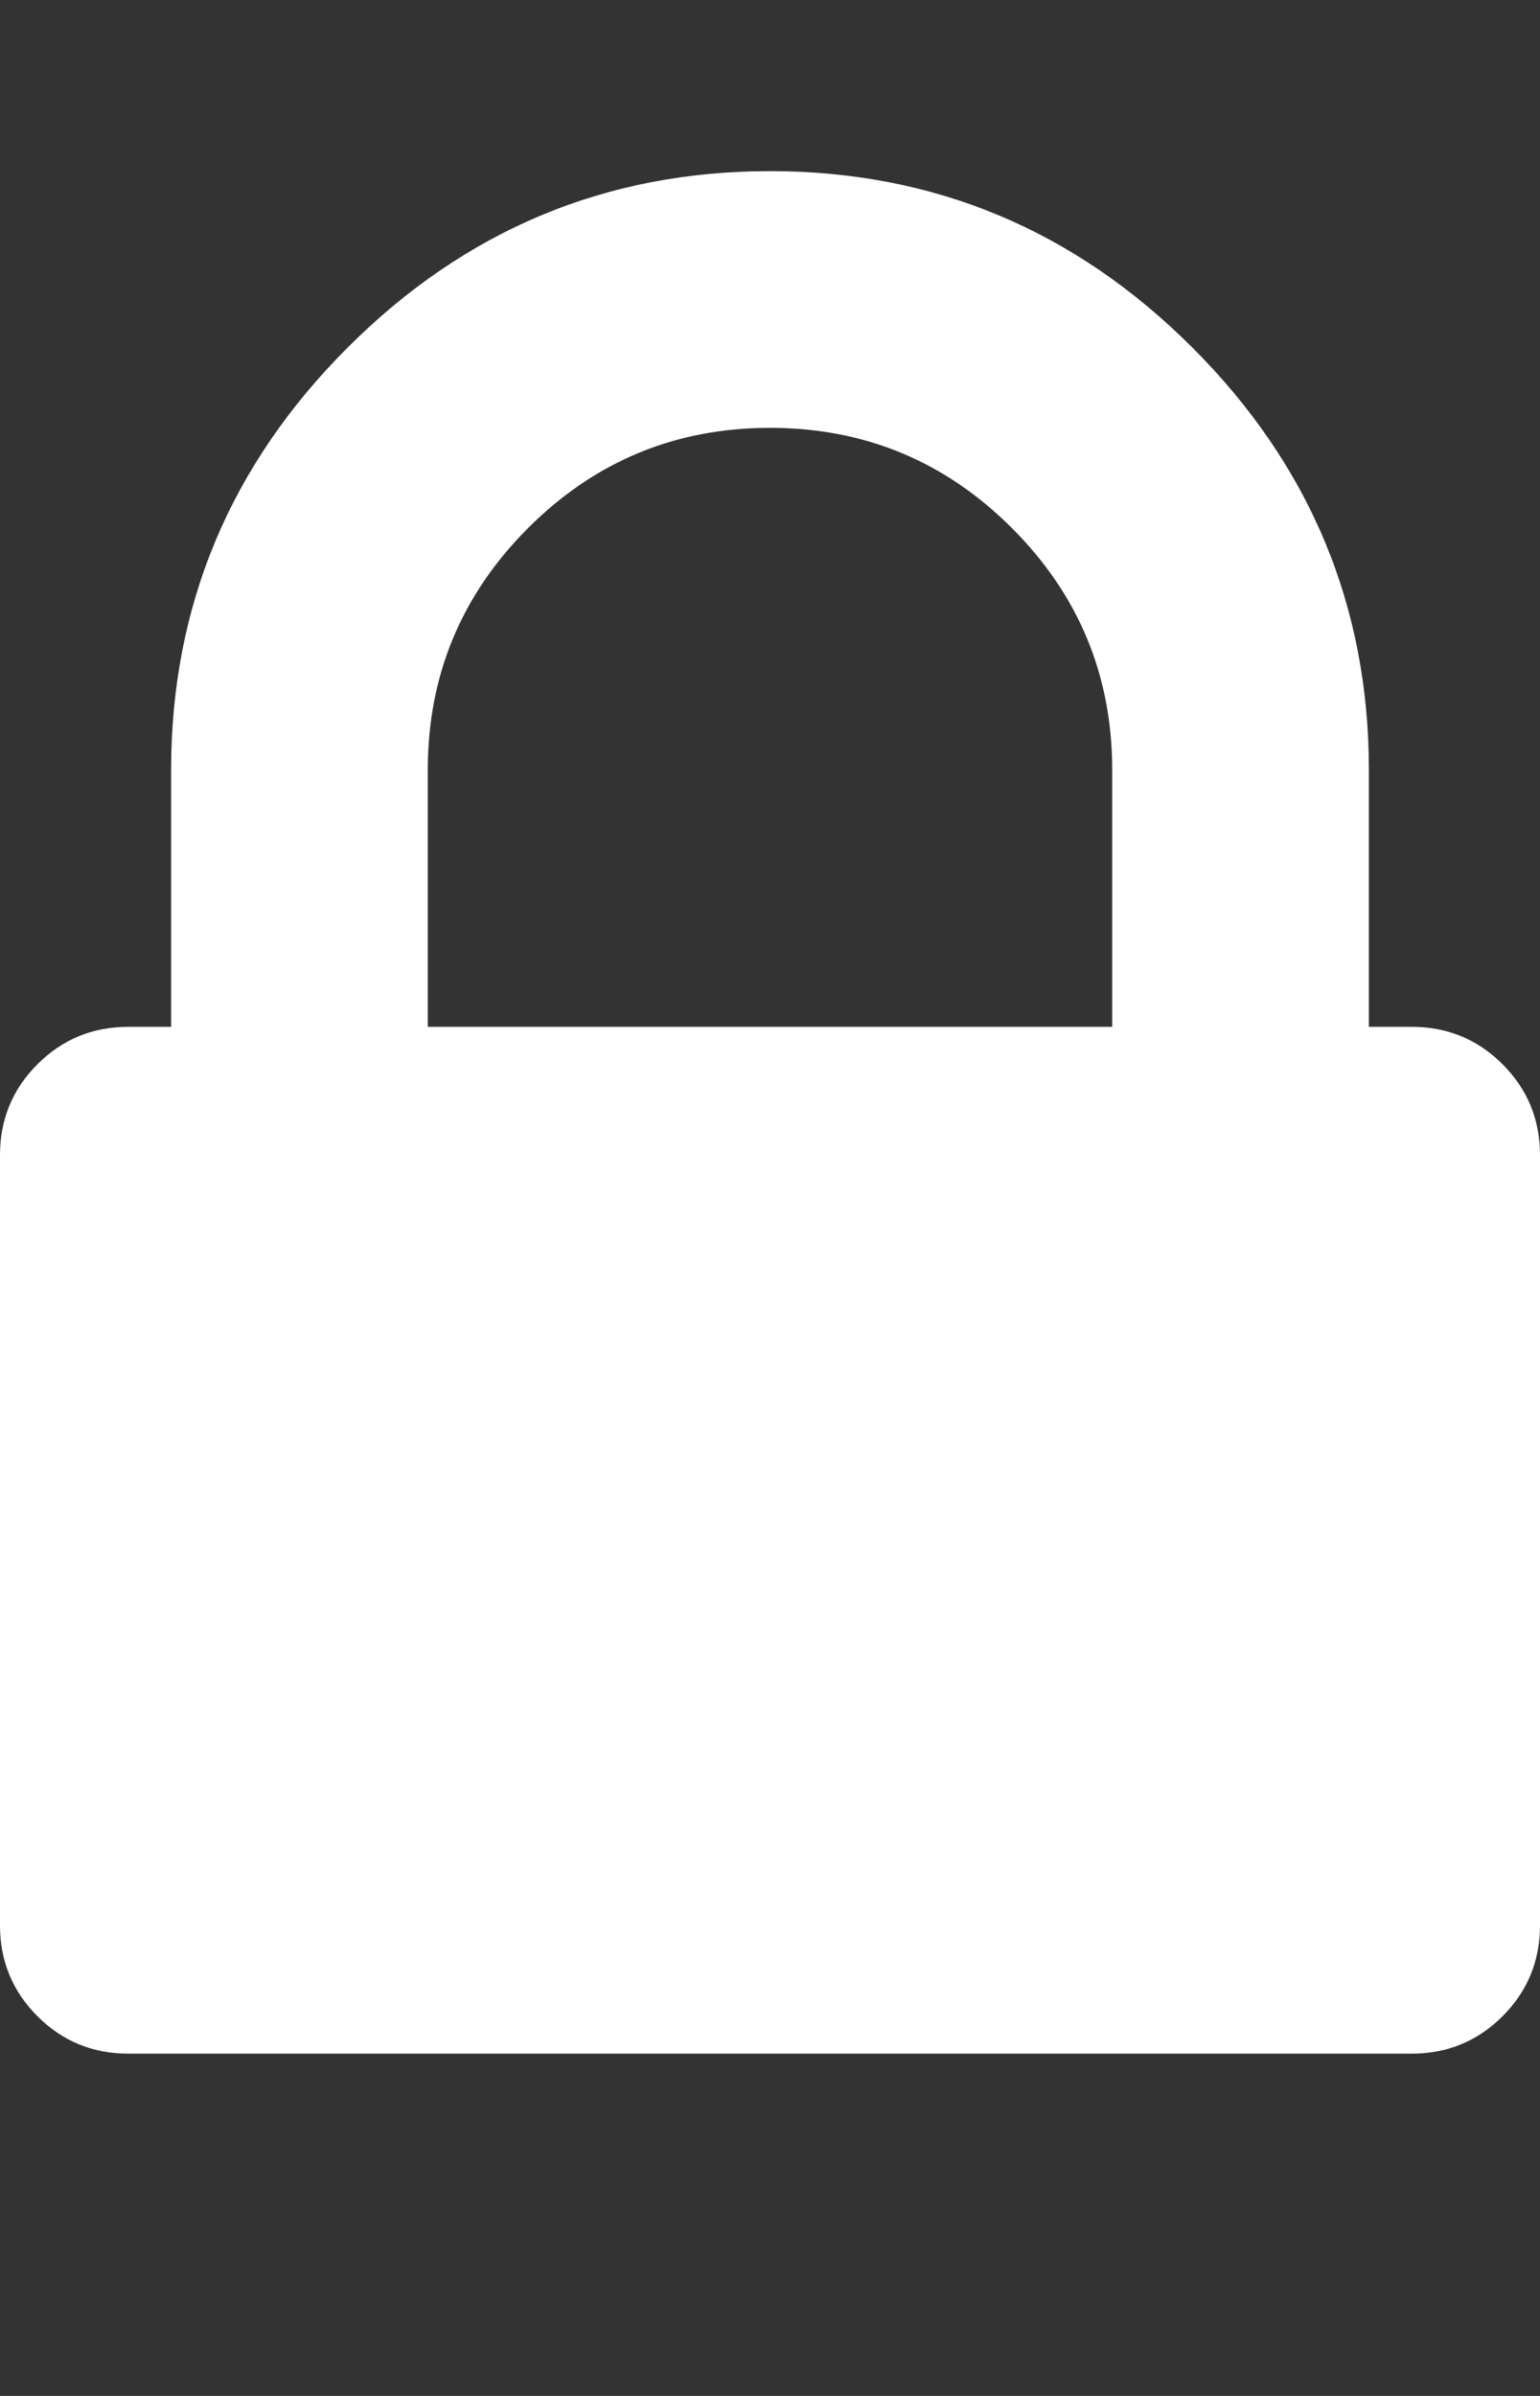 <svg xmlns="http://www.w3.org/2000/svg" viewBox="0 0 1152 1792" id="1125798556" class="svg u_1125798556" data-icon-name="fa-lock" fill="rgb(255, 255, 255)" style="color: rgb(255, 255, 255);"><rect x="0" y="0" width="1152" height="1792" fill="#333333" stroke="none"/> <path fill="inherit" d="M320 768h512v-192q0-106-75-181t-181-75-181 75-75 181v192zM1152 864v576q0 40-28 68t-68 28h-960q-40 0-68-28t-28-68v-576q0-40 28-68t68-28h32v-192q0-184 132-316t316-132 316 132 132 316v192h32q40 0 68 28t28 68z"></path> 
</svg>